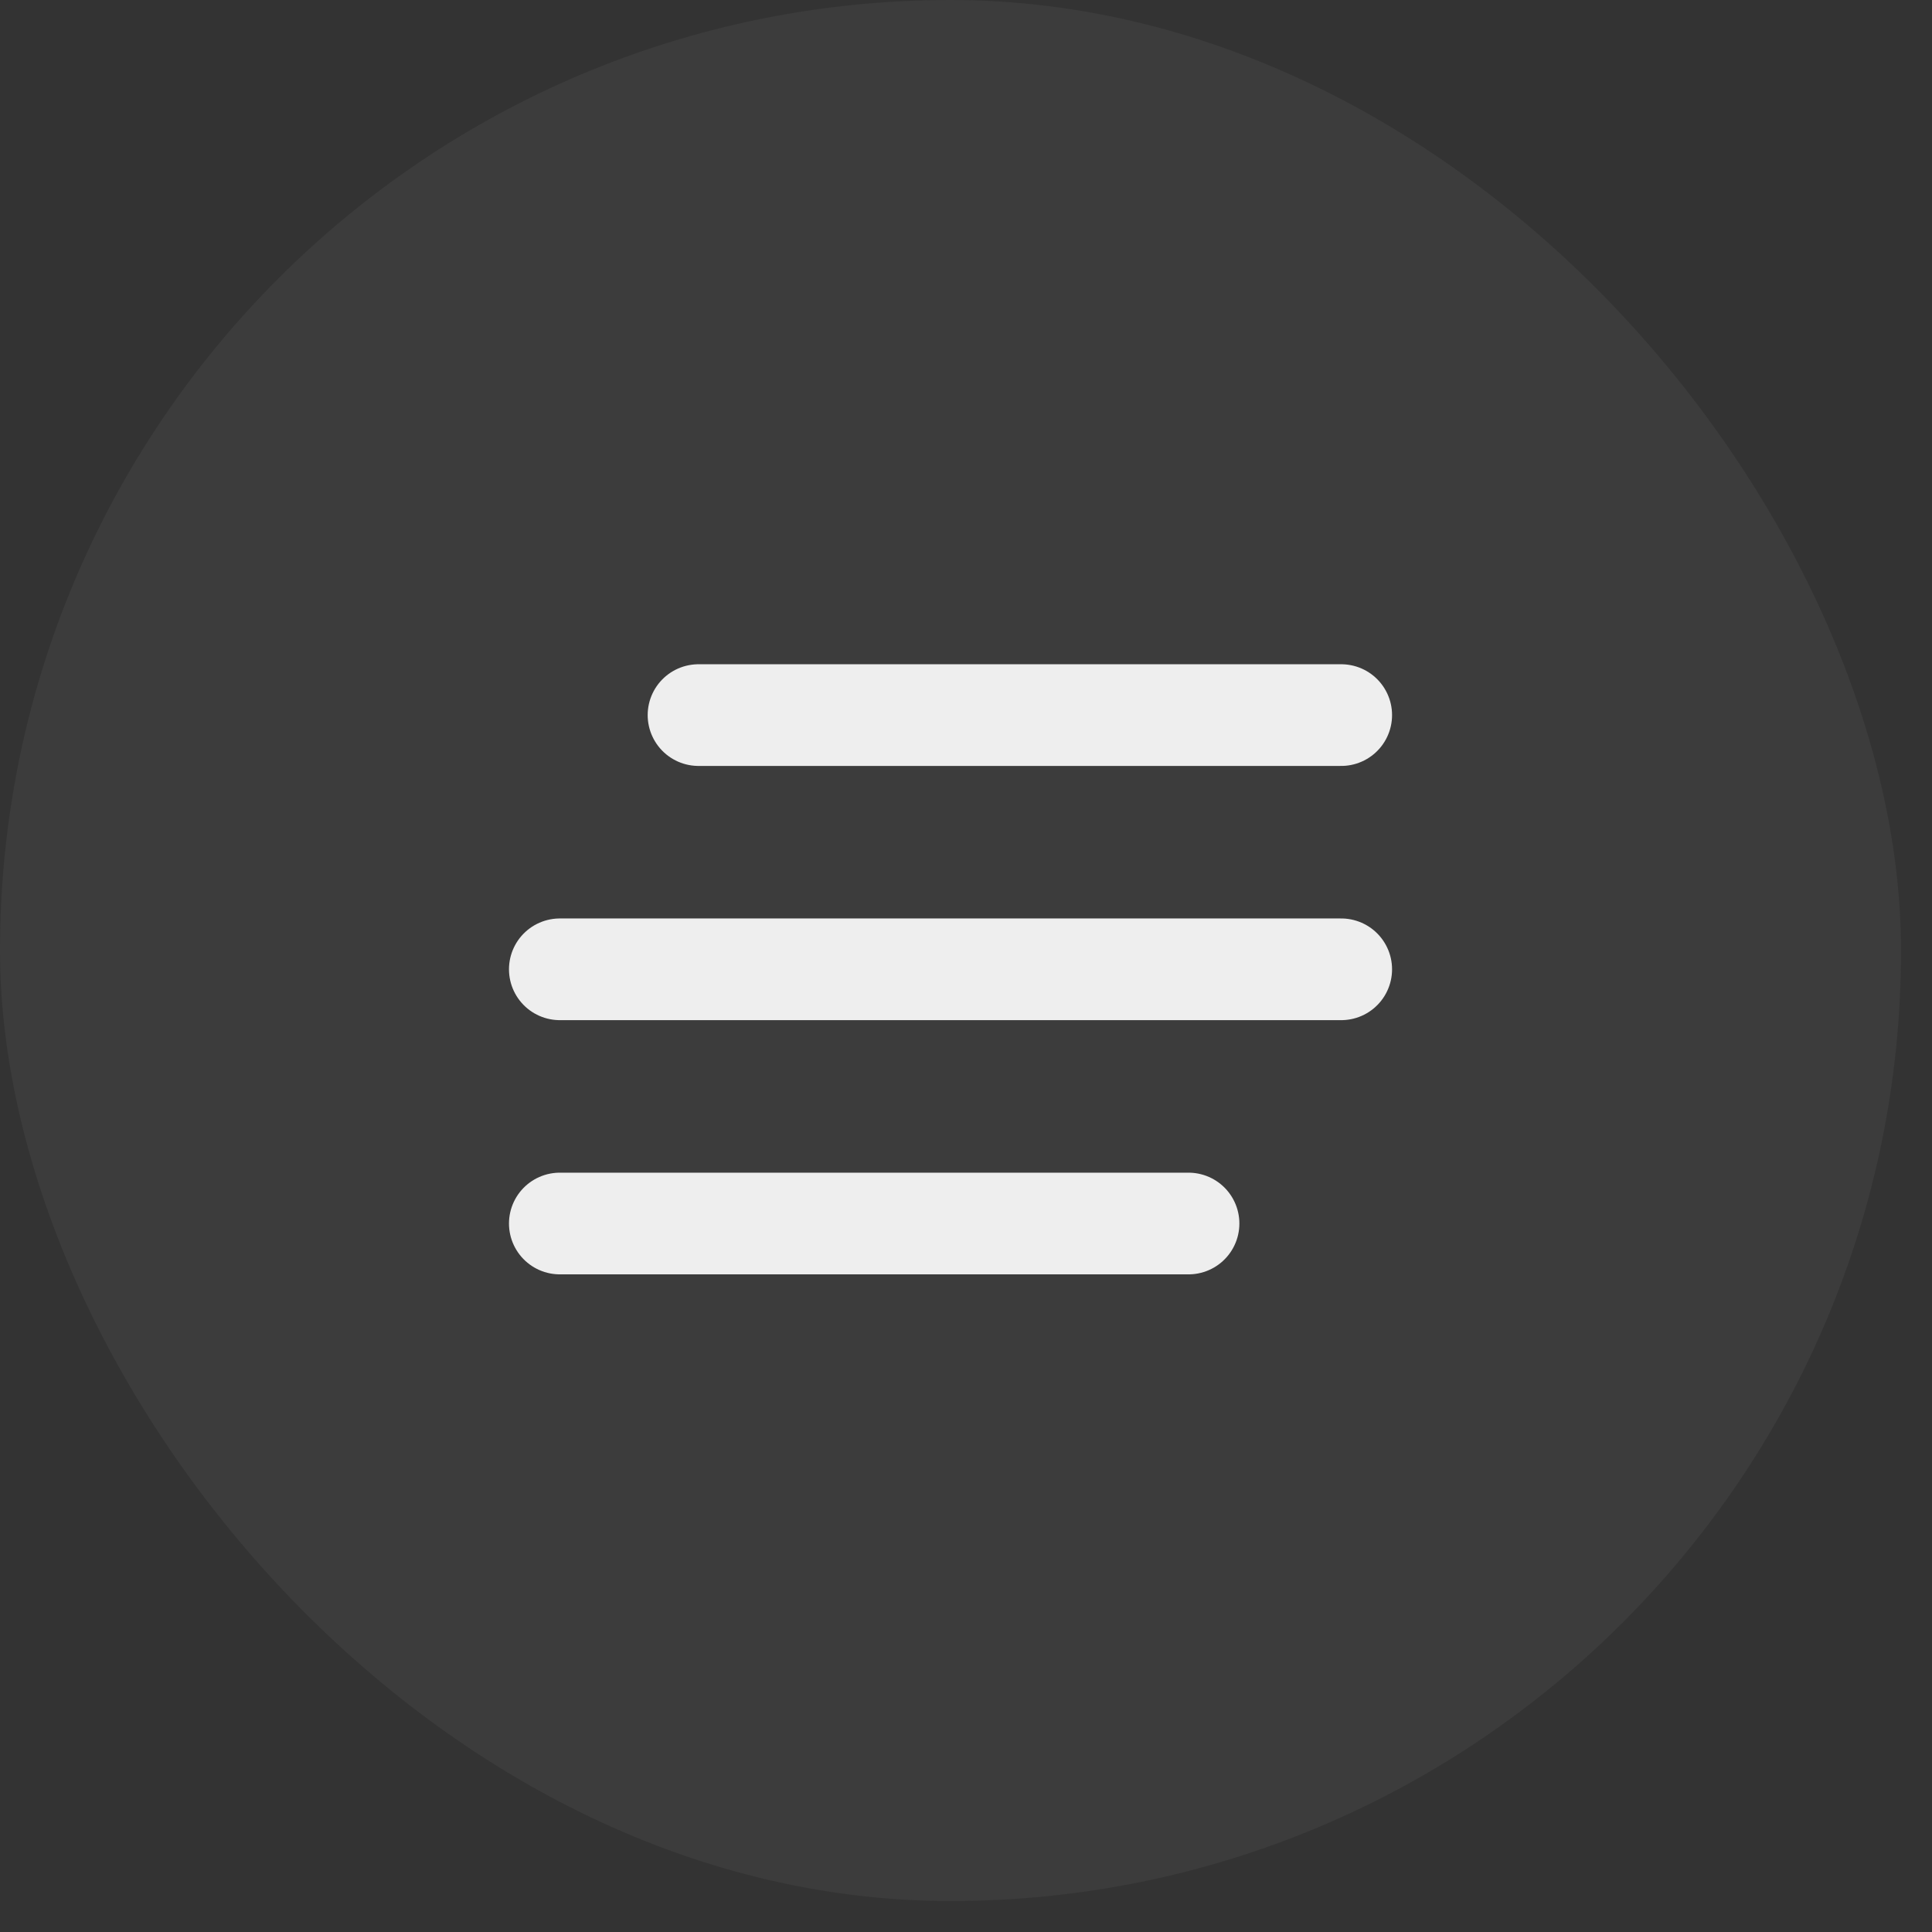<svg xmlns="http://www.w3.org/2000/svg" width="38" height="38" fill="none"><rect width="100%" height="100%" fill="#333333" stroke="none"/><rect width="37.391" height="37.391" fill="#EEE" opacity=".05" rx="18.696"/><path stroke="#EEE" stroke-linecap="round" stroke-width="2" d="M13.739 14.065H26.38M11.011 19.065H26.38M11.011 24.065h12.366"/></svg>
